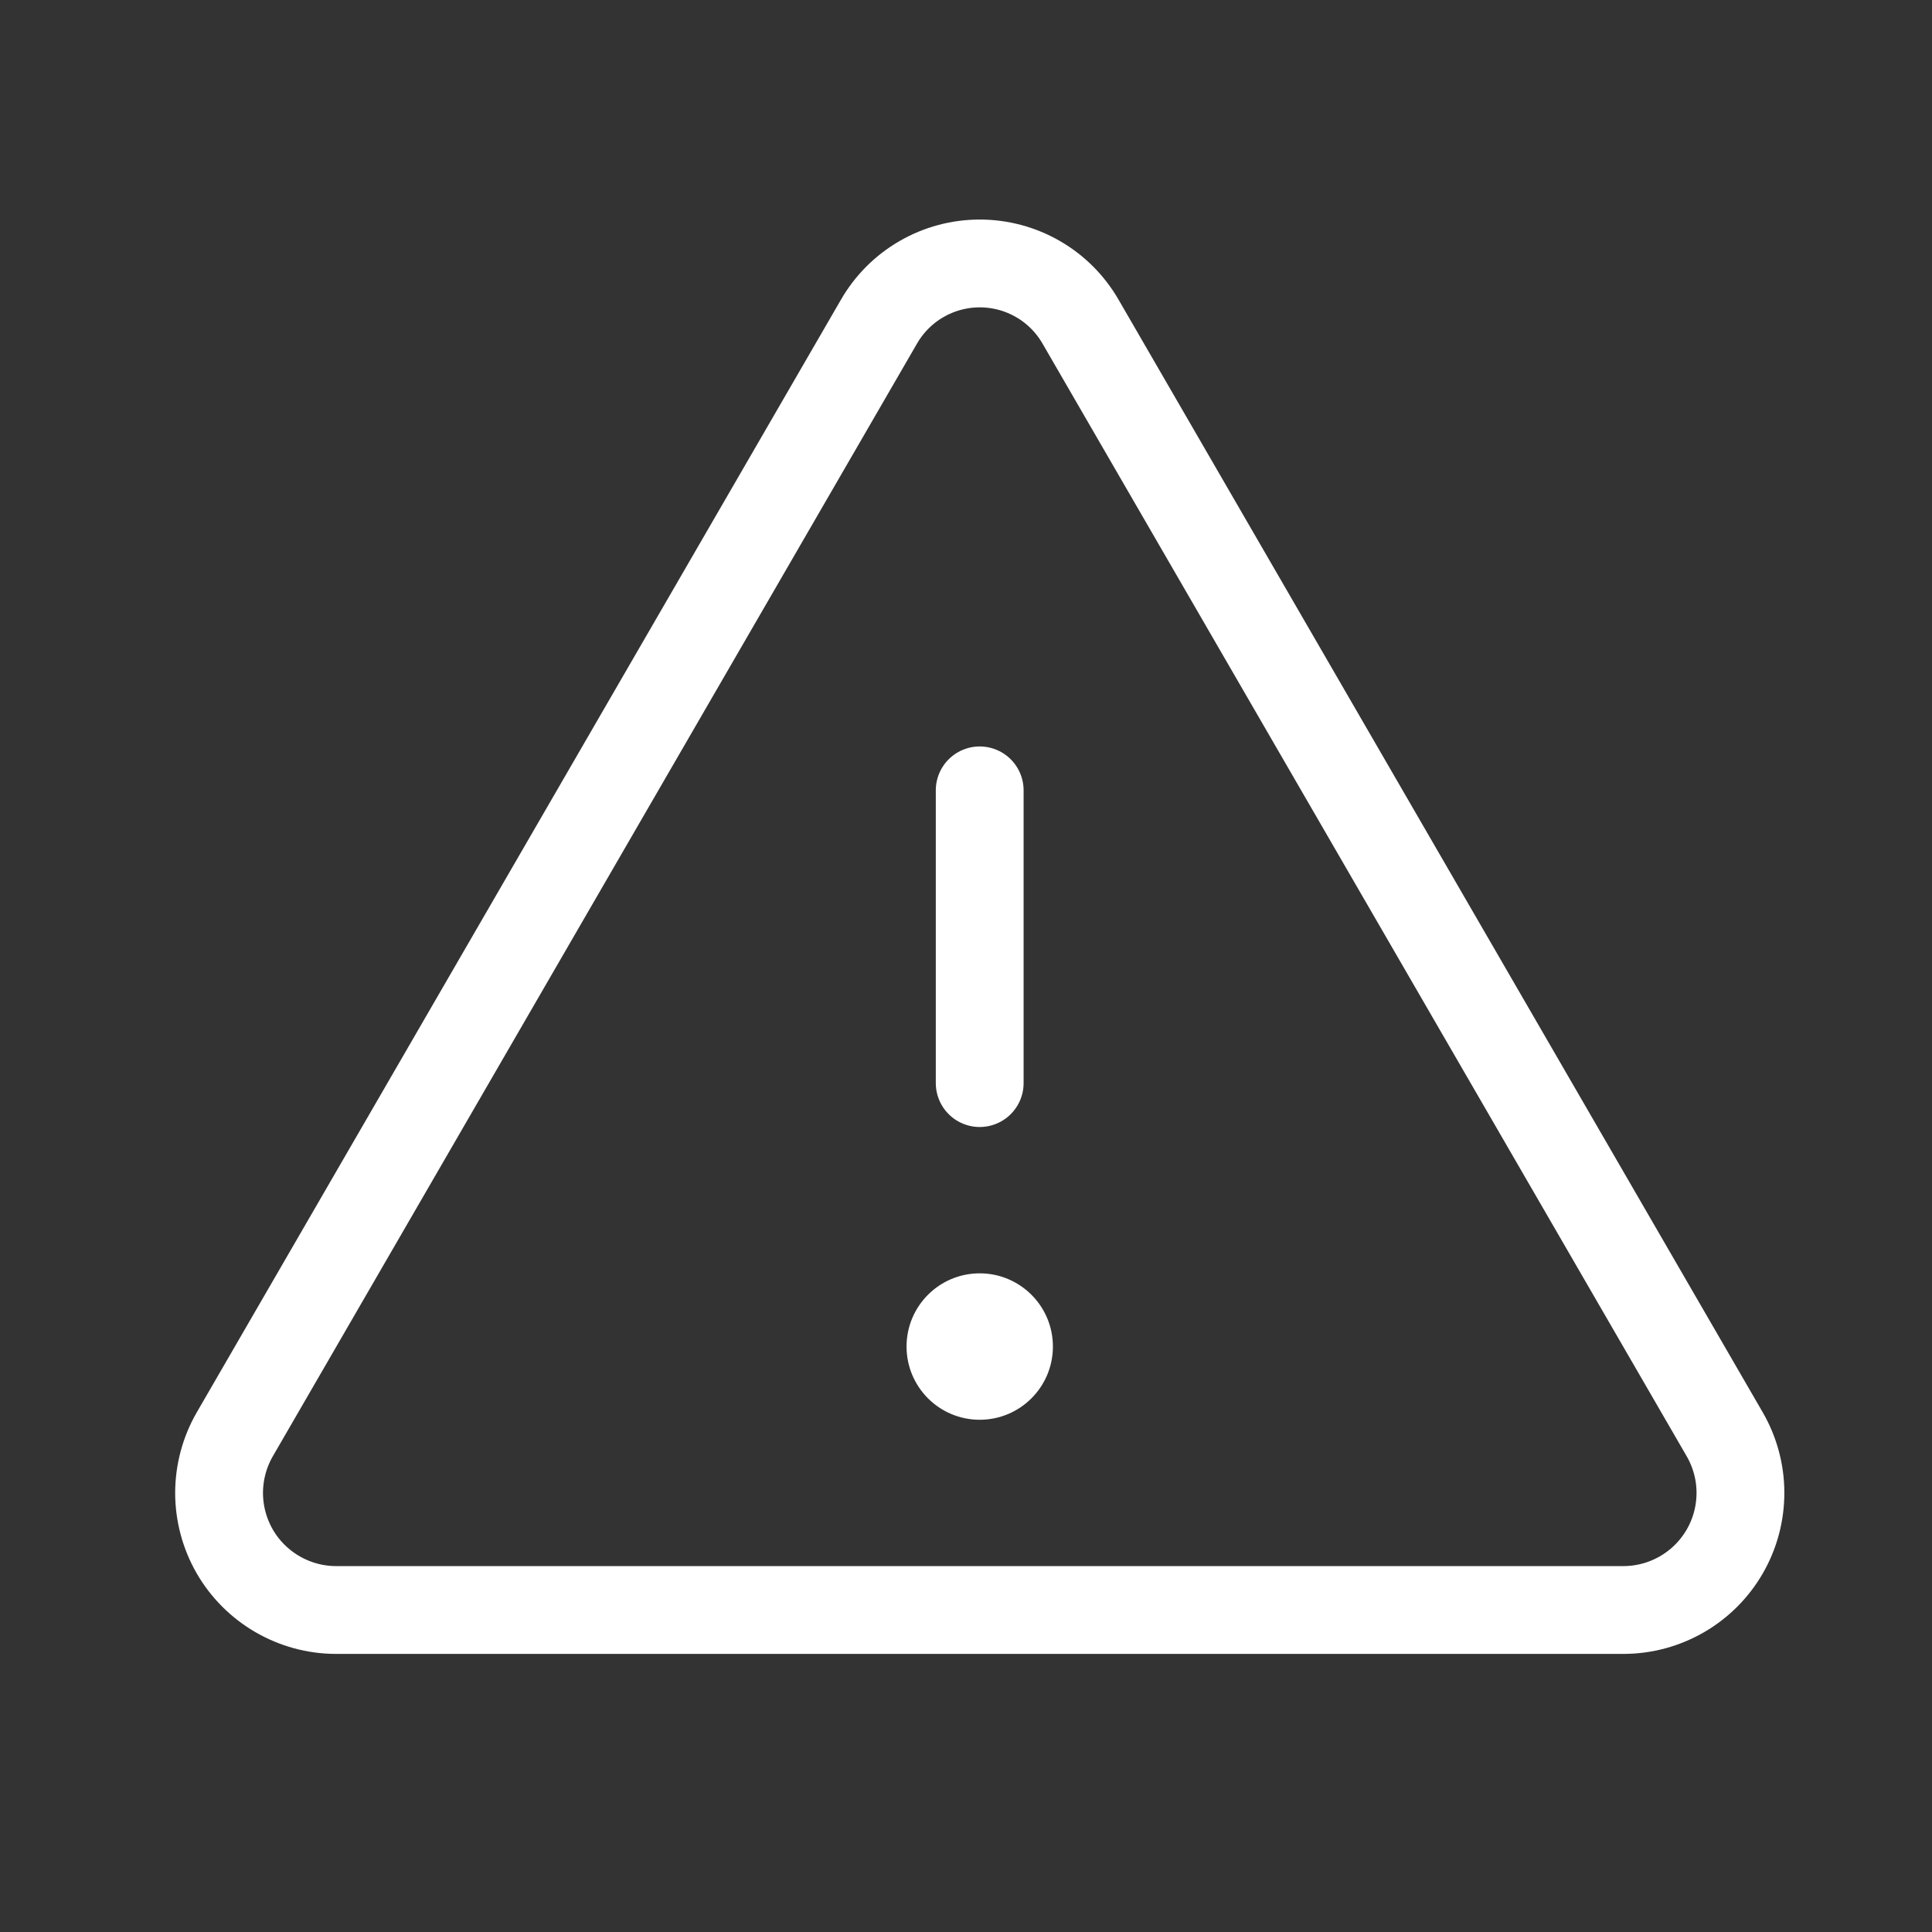 <svg width="33" height="33" viewBox="0 0 33 33" fill="none" xmlns="http://www.w3.org/2000/svg">
<rect x="0" y="0" width="33" height="33" fill="#333333" stroke="none"/>
<path d="M16.734 13.5V18.5" stroke="white" stroke-width="1.5" stroke-linecap="round" stroke-linejoin="round"/>
<path d="M15.01 5.5L4.01 24.5C3.835 24.803 3.743 25.148 3.742 25.498C3.742 25.849 3.834 26.193 4.008 26.497C4.183 26.801 4.435 27.053 4.738 27.229C5.041 27.405 5.385 27.499 5.735 27.5H27.735C28.086 27.499 28.43 27.405 28.733 27.229C29.036 27.053 29.287 26.801 29.462 26.497C29.637 26.193 29.728 25.849 29.728 25.498C29.728 25.148 29.635 24.803 29.46 24.5L18.46 5.5C18.286 5.196 18.035 4.943 17.732 4.768C17.429 4.592 17.085 4.5 16.735 4.5C16.385 4.5 16.041 4.592 15.738 4.768C15.435 4.943 15.184 5.196 15.01 5.5V5.5Z" stroke="white" stroke-width="1.5" stroke-linecap="round" stroke-linejoin="round"/>
<path d="M16.734 21.812C17.39 21.812 17.922 22.344 17.922 23C17.922 23.656 17.39 24.188 16.734 24.188C16.078 24.188 15.547 23.656 15.547 23C15.547 22.344 16.078 21.812 16.734 21.812Z" fill="white" stroke="white" stroke-width="0.125"/>
</svg>
